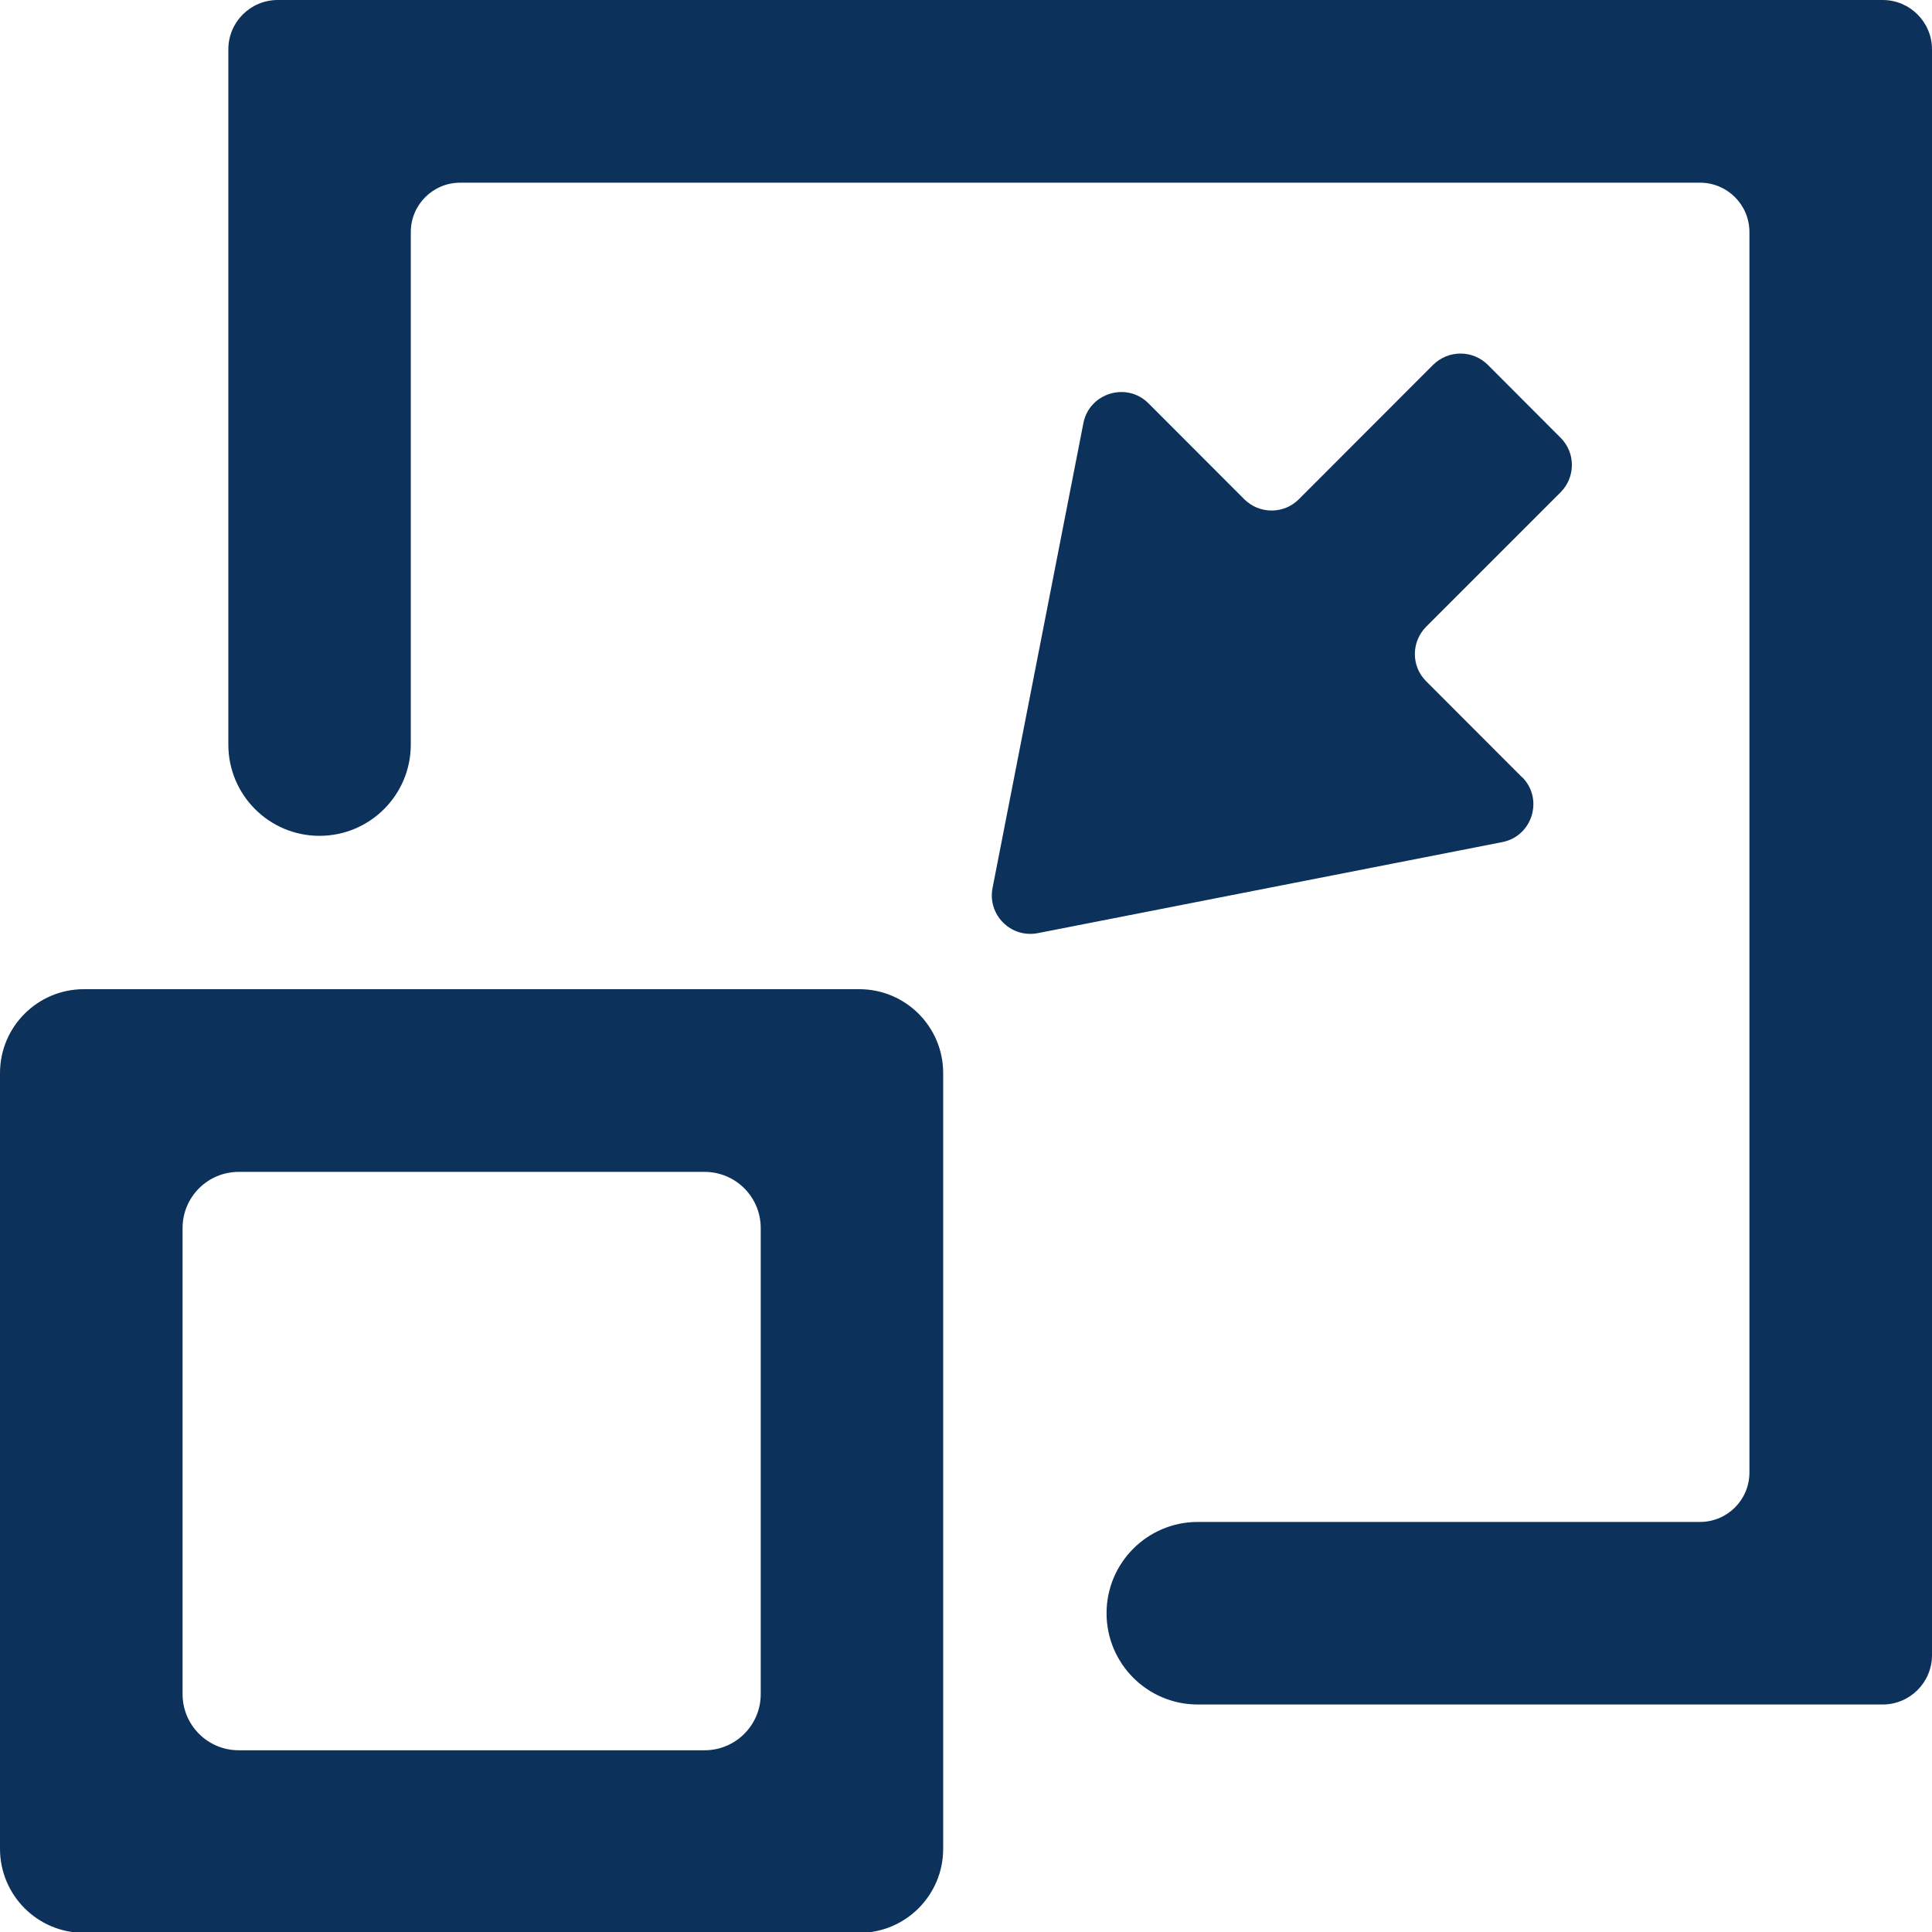 <svg width="16" height="16" viewBox="0 0 16 16" fill="none" xmlns="http://www.w3.org/2000/svg">
<path d="M16 0.408V13.707C16 13.933 15.817 14.116 15.591 14.116H9.92C9.502 14.116 9.164 13.777 9.164 13.36C9.164 12.942 9.503 12.604 9.92 12.604H14.079C14.305 12.604 14.488 12.421 14.488 12.195V1.922C14.488 1.696 14.305 1.513 14.079 1.513H3.811C3.585 1.513 3.402 1.696 3.402 1.922V6.166C3.402 6.584 3.063 6.922 2.646 6.922C2.228 6.922 1.891 6.583 1.891 6.166V0.409C1.891 0.183 2.074 0 2.3 0H15.591C15.817 0 16 0.183 16 0.409V0.408ZM7.116 8.192H0.695C0.311 8.192 0 8.503 0 8.887V15.311C0 15.695 0.311 16.007 0.695 16.007H7.116C7.5 16.007 7.811 15.695 7.811 15.311V8.887C7.811 8.503 7.5 8.192 7.116 8.192ZM1.977 9.705H5.835C6.092 9.705 6.3 9.913 6.3 10.17V14.03C6.3 14.287 6.092 14.495 5.835 14.495H1.977C1.72 14.495 1.512 14.287 1.512 14.03V10.17C1.512 9.913 1.72 9.705 1.977 9.705Z" fill="#0C315A"/>
<path d="M12.604 6.436L11.811 5.642C11.686 5.518 11.686 5.316 11.811 5.19L12.924 4.077C13.049 3.952 13.049 3.749 12.924 3.625L12.321 3.021C12.196 2.897 11.995 2.897 11.869 3.021L10.756 4.135C10.632 4.259 10.43 4.259 10.305 4.135L9.511 3.34C9.331 3.16 9.021 3.254 8.972 3.505L8.22 7.353C8.176 7.575 8.371 7.771 8.594 7.728L12.441 6.974C12.691 6.925 12.786 6.616 12.605 6.435L12.604 6.436Z" fill="#0C315A"/>
</svg>
